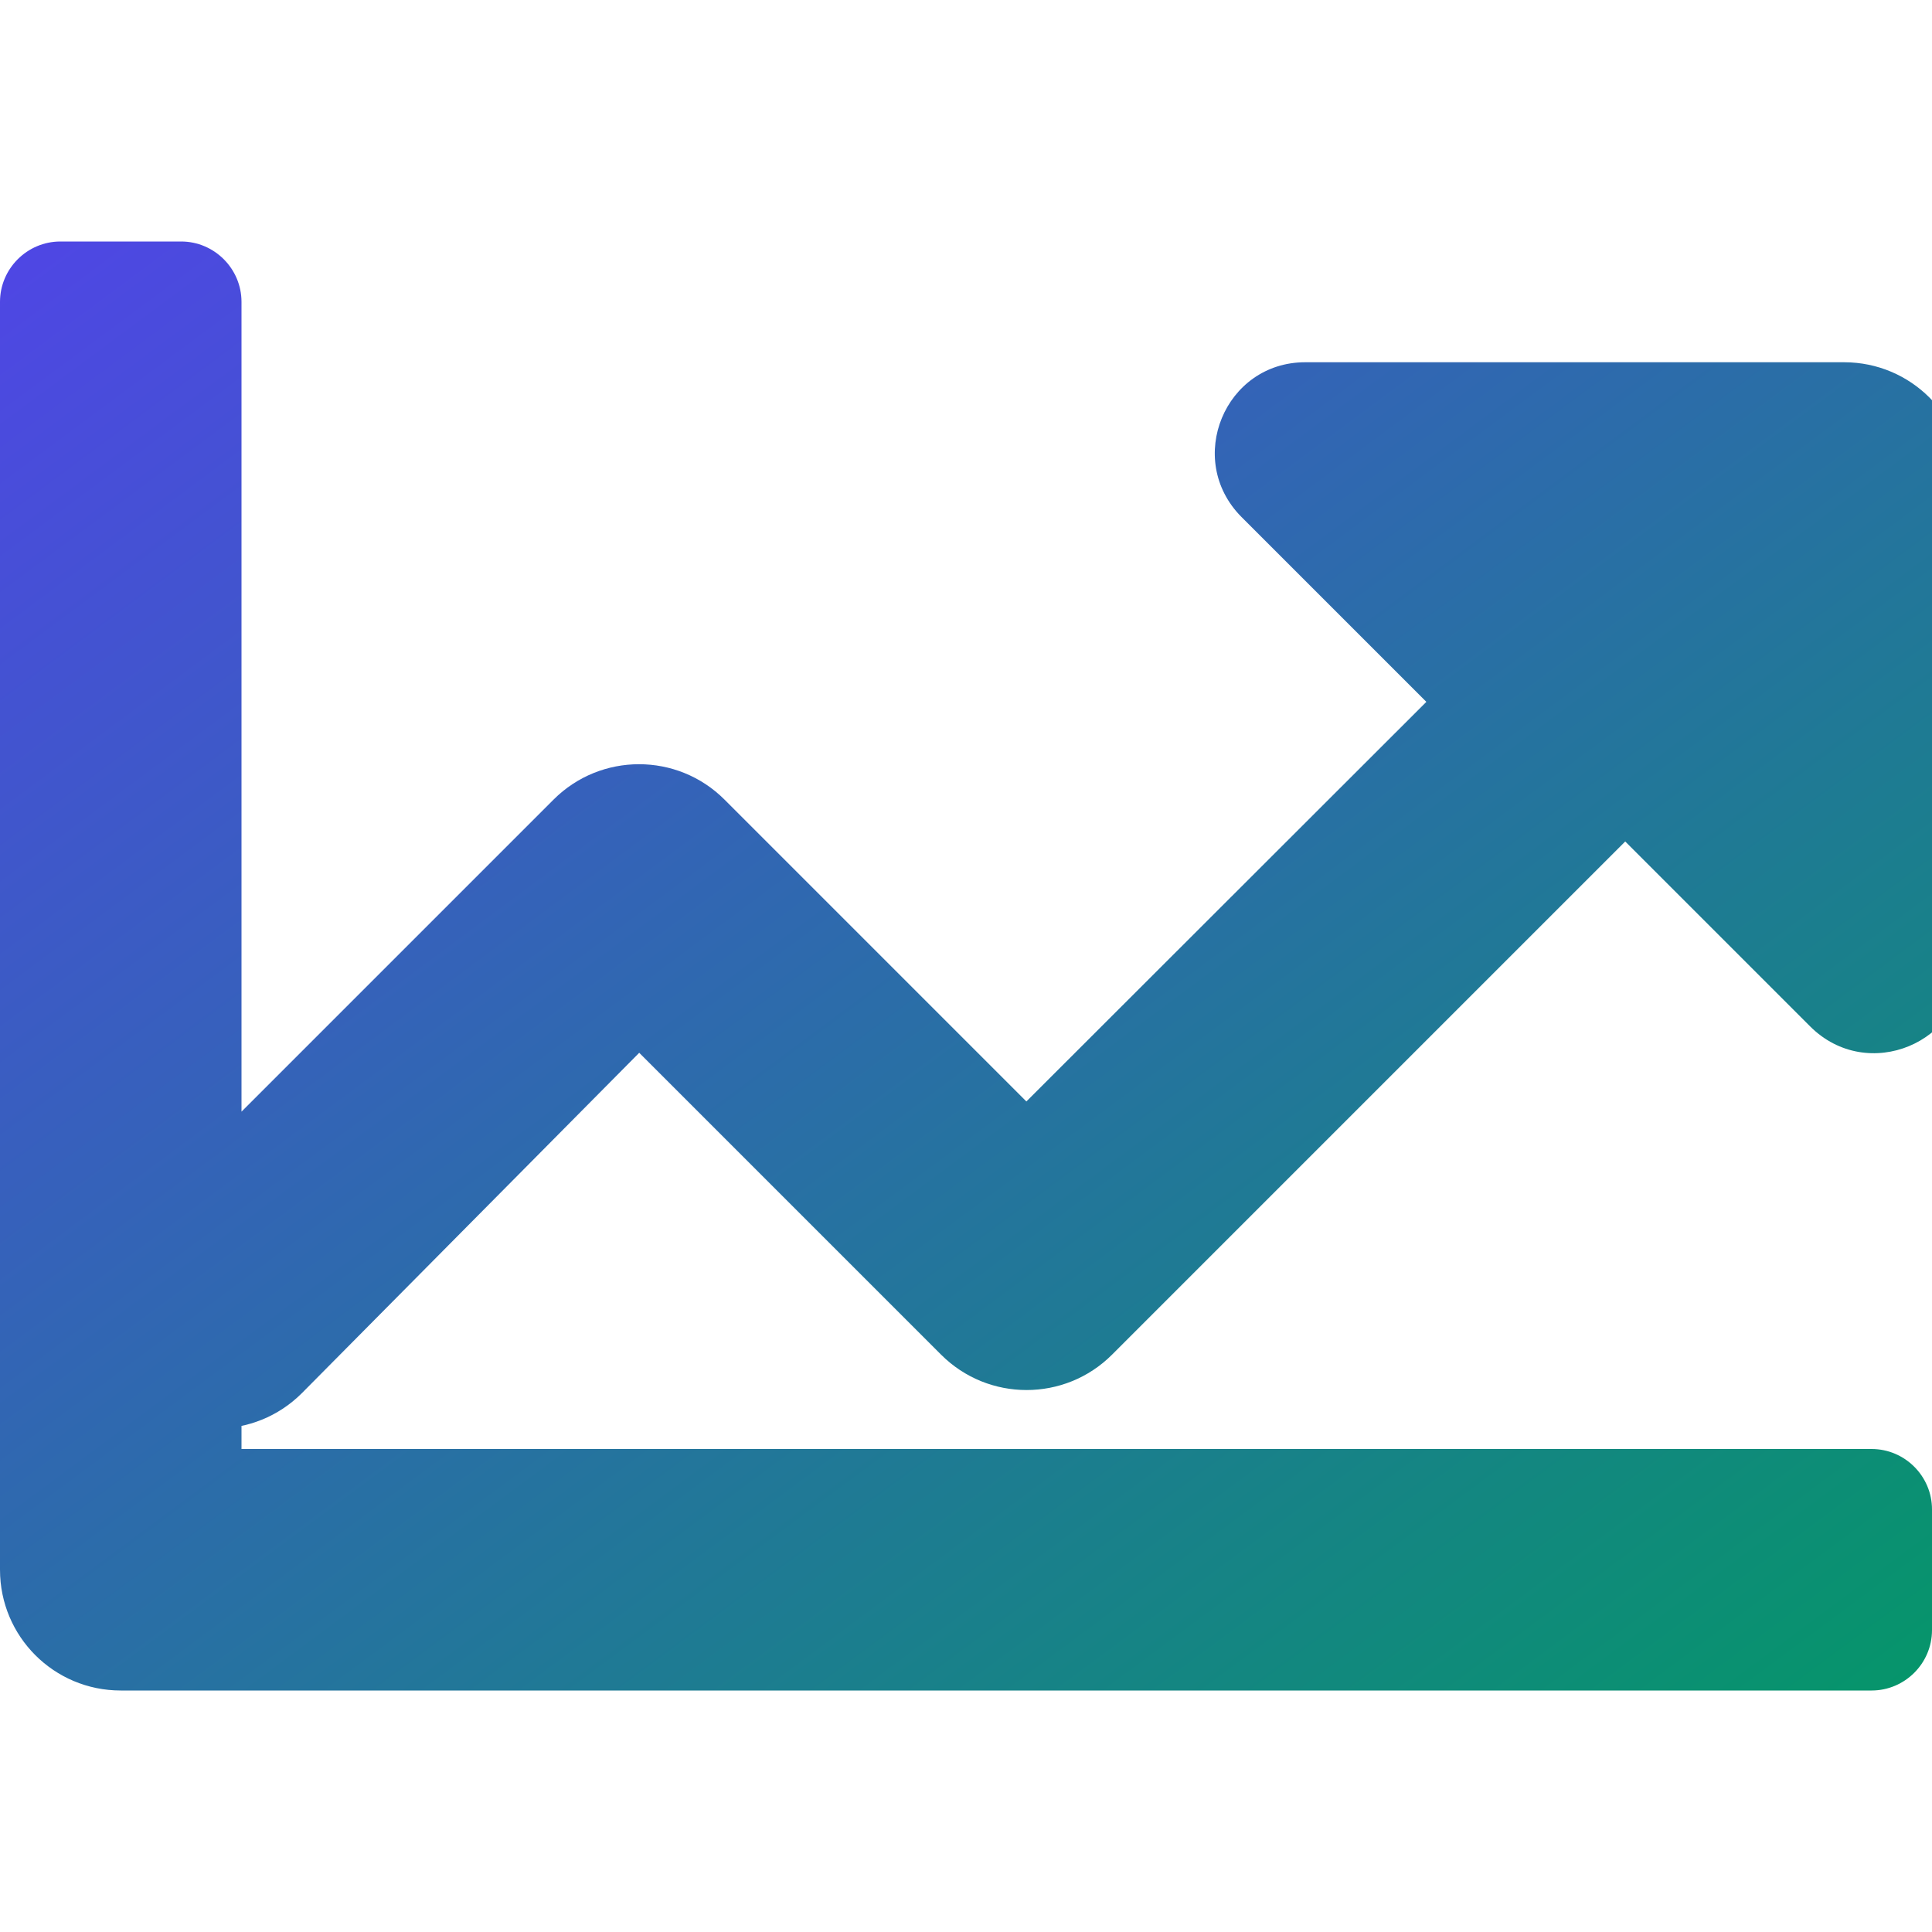 <svg xmlns="http://www.w3.org/2000/svg" viewBox="0 0 512 512">
  <defs>
    <linearGradient id="brandGradient" x1="0%" y1="0%" x2="100%" y2="100%">
      <stop offset="0%" style="stop-color:#4f46e5;stop-opacity:1" />
      <stop offset="100%" style="stop-color:#059669;stop-opacity:1" />
    </linearGradient>
  </defs>
  <path fill="url(#brandGradient)" d="M496 384H64V80c0-8.8-7.2-16-16-16H16C7.2 64 0 71.2 0 80v336c0 17.7 14.3 32 32 32h464c8.8 0 16-7.2 16-16v-32c0-8.8-7.2-16-16-16zM464 96H345.9c-21.3 0-32 25.8-16.9 41l49 49L272 291.9l-80-80c-12.5-12.5-32.8-12.5-45.3 0l-112 112c-12.5 12.5-12.5 32.8 0 45.3s32.8 12.5 45.3 0L169.4 279l80 80c12.5 12.5 32.8 12.5 45.3 0l136-136 49 49c15.2 15.2 41 4.4 41-16.9V128c0-17.7-14.3-32-32-32z"/>
</svg>
